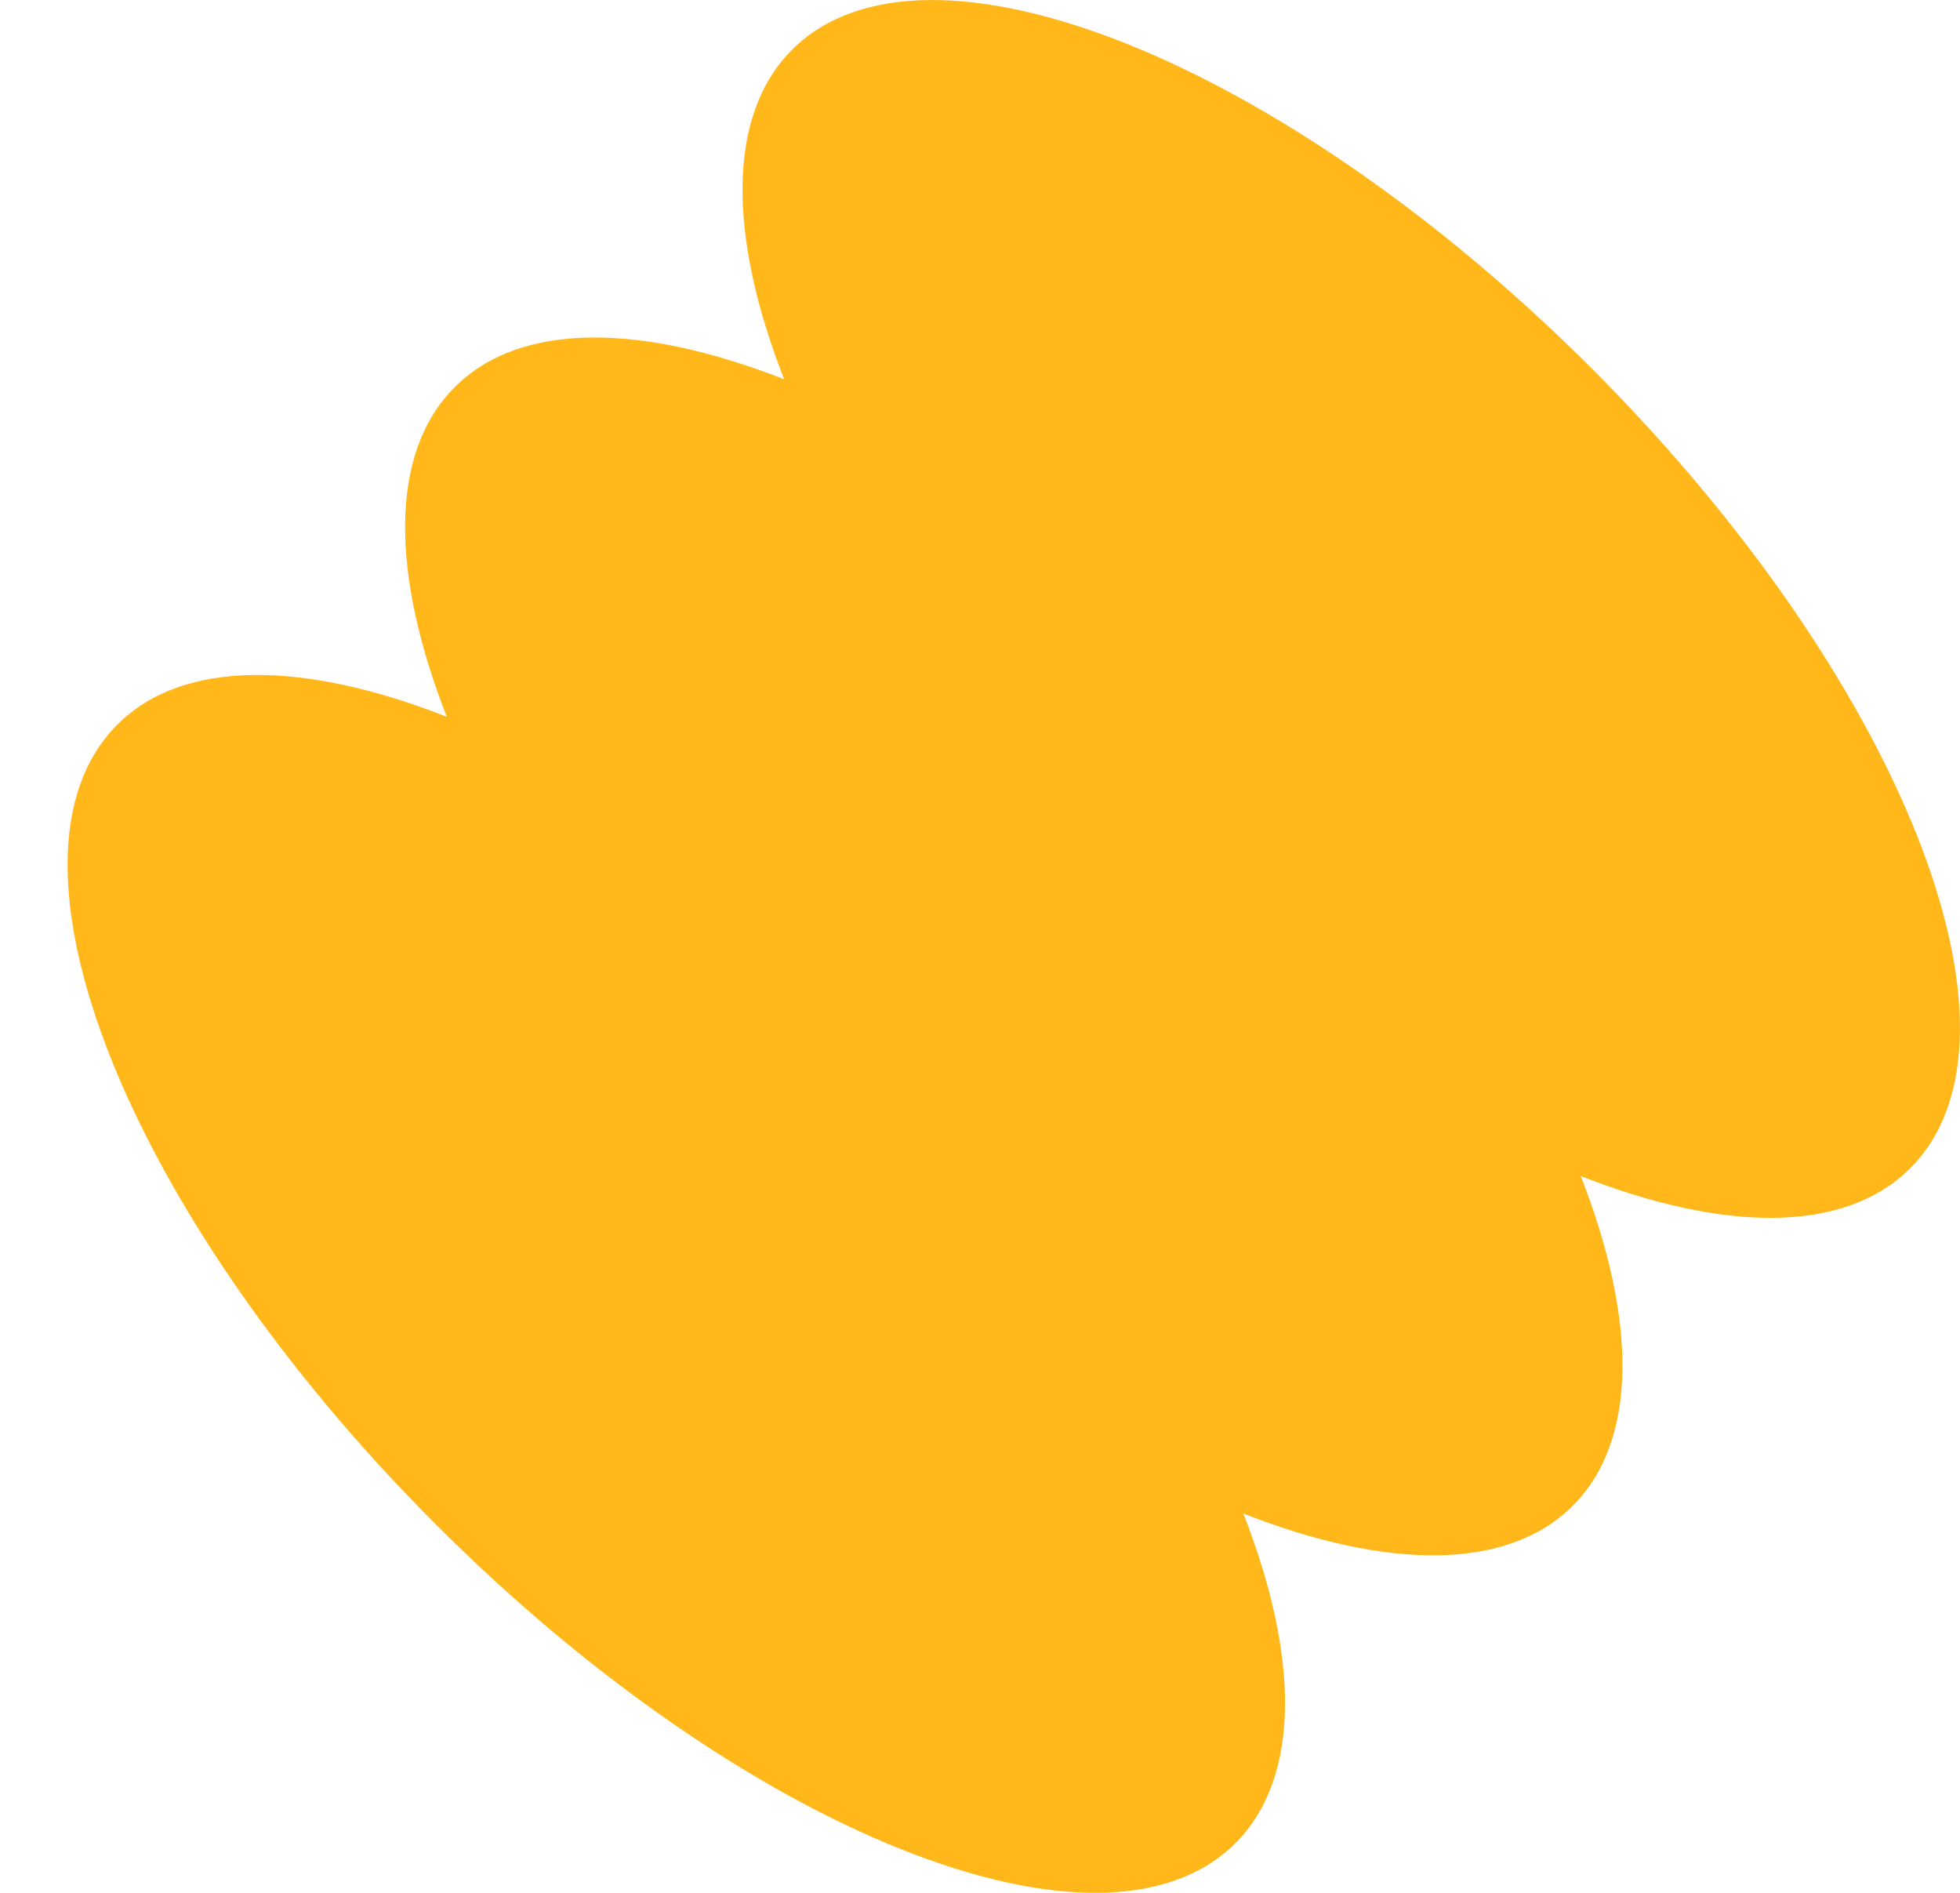 <?xml version="1.0" encoding="UTF-8"?> <svg xmlns="http://www.w3.org/2000/svg" width="435" height="420" viewBox="0 0 435 420" fill="none"><path d="M175.792 11.033C161.218 25.607 161.628 52.482 174.041 84.164C142.321 71.715 115.484 71.305 100.91 85.916C86.335 100.49 86.746 127.365 99.158 159.047C67.438 146.598 40.601 146.188 26.027 160.799C-3.457 190.283 28.226 269.713 96.735 338.259C165.281 406.806 244.711 438.451 274.195 408.967C288.769 394.393 288.359 367.519 275.947 335.836C307.667 348.286 334.504 348.696 349.078 334.085C363.652 319.511 363.242 292.636 350.83 260.954C382.55 273.403 409.387 273.813 423.961 259.202C453.444 229.718 421.762 150.288 353.252 81.742C284.706 13.233 205.276 -18.45 175.792 11.033Z" fill="#FFB719"></path></svg> 